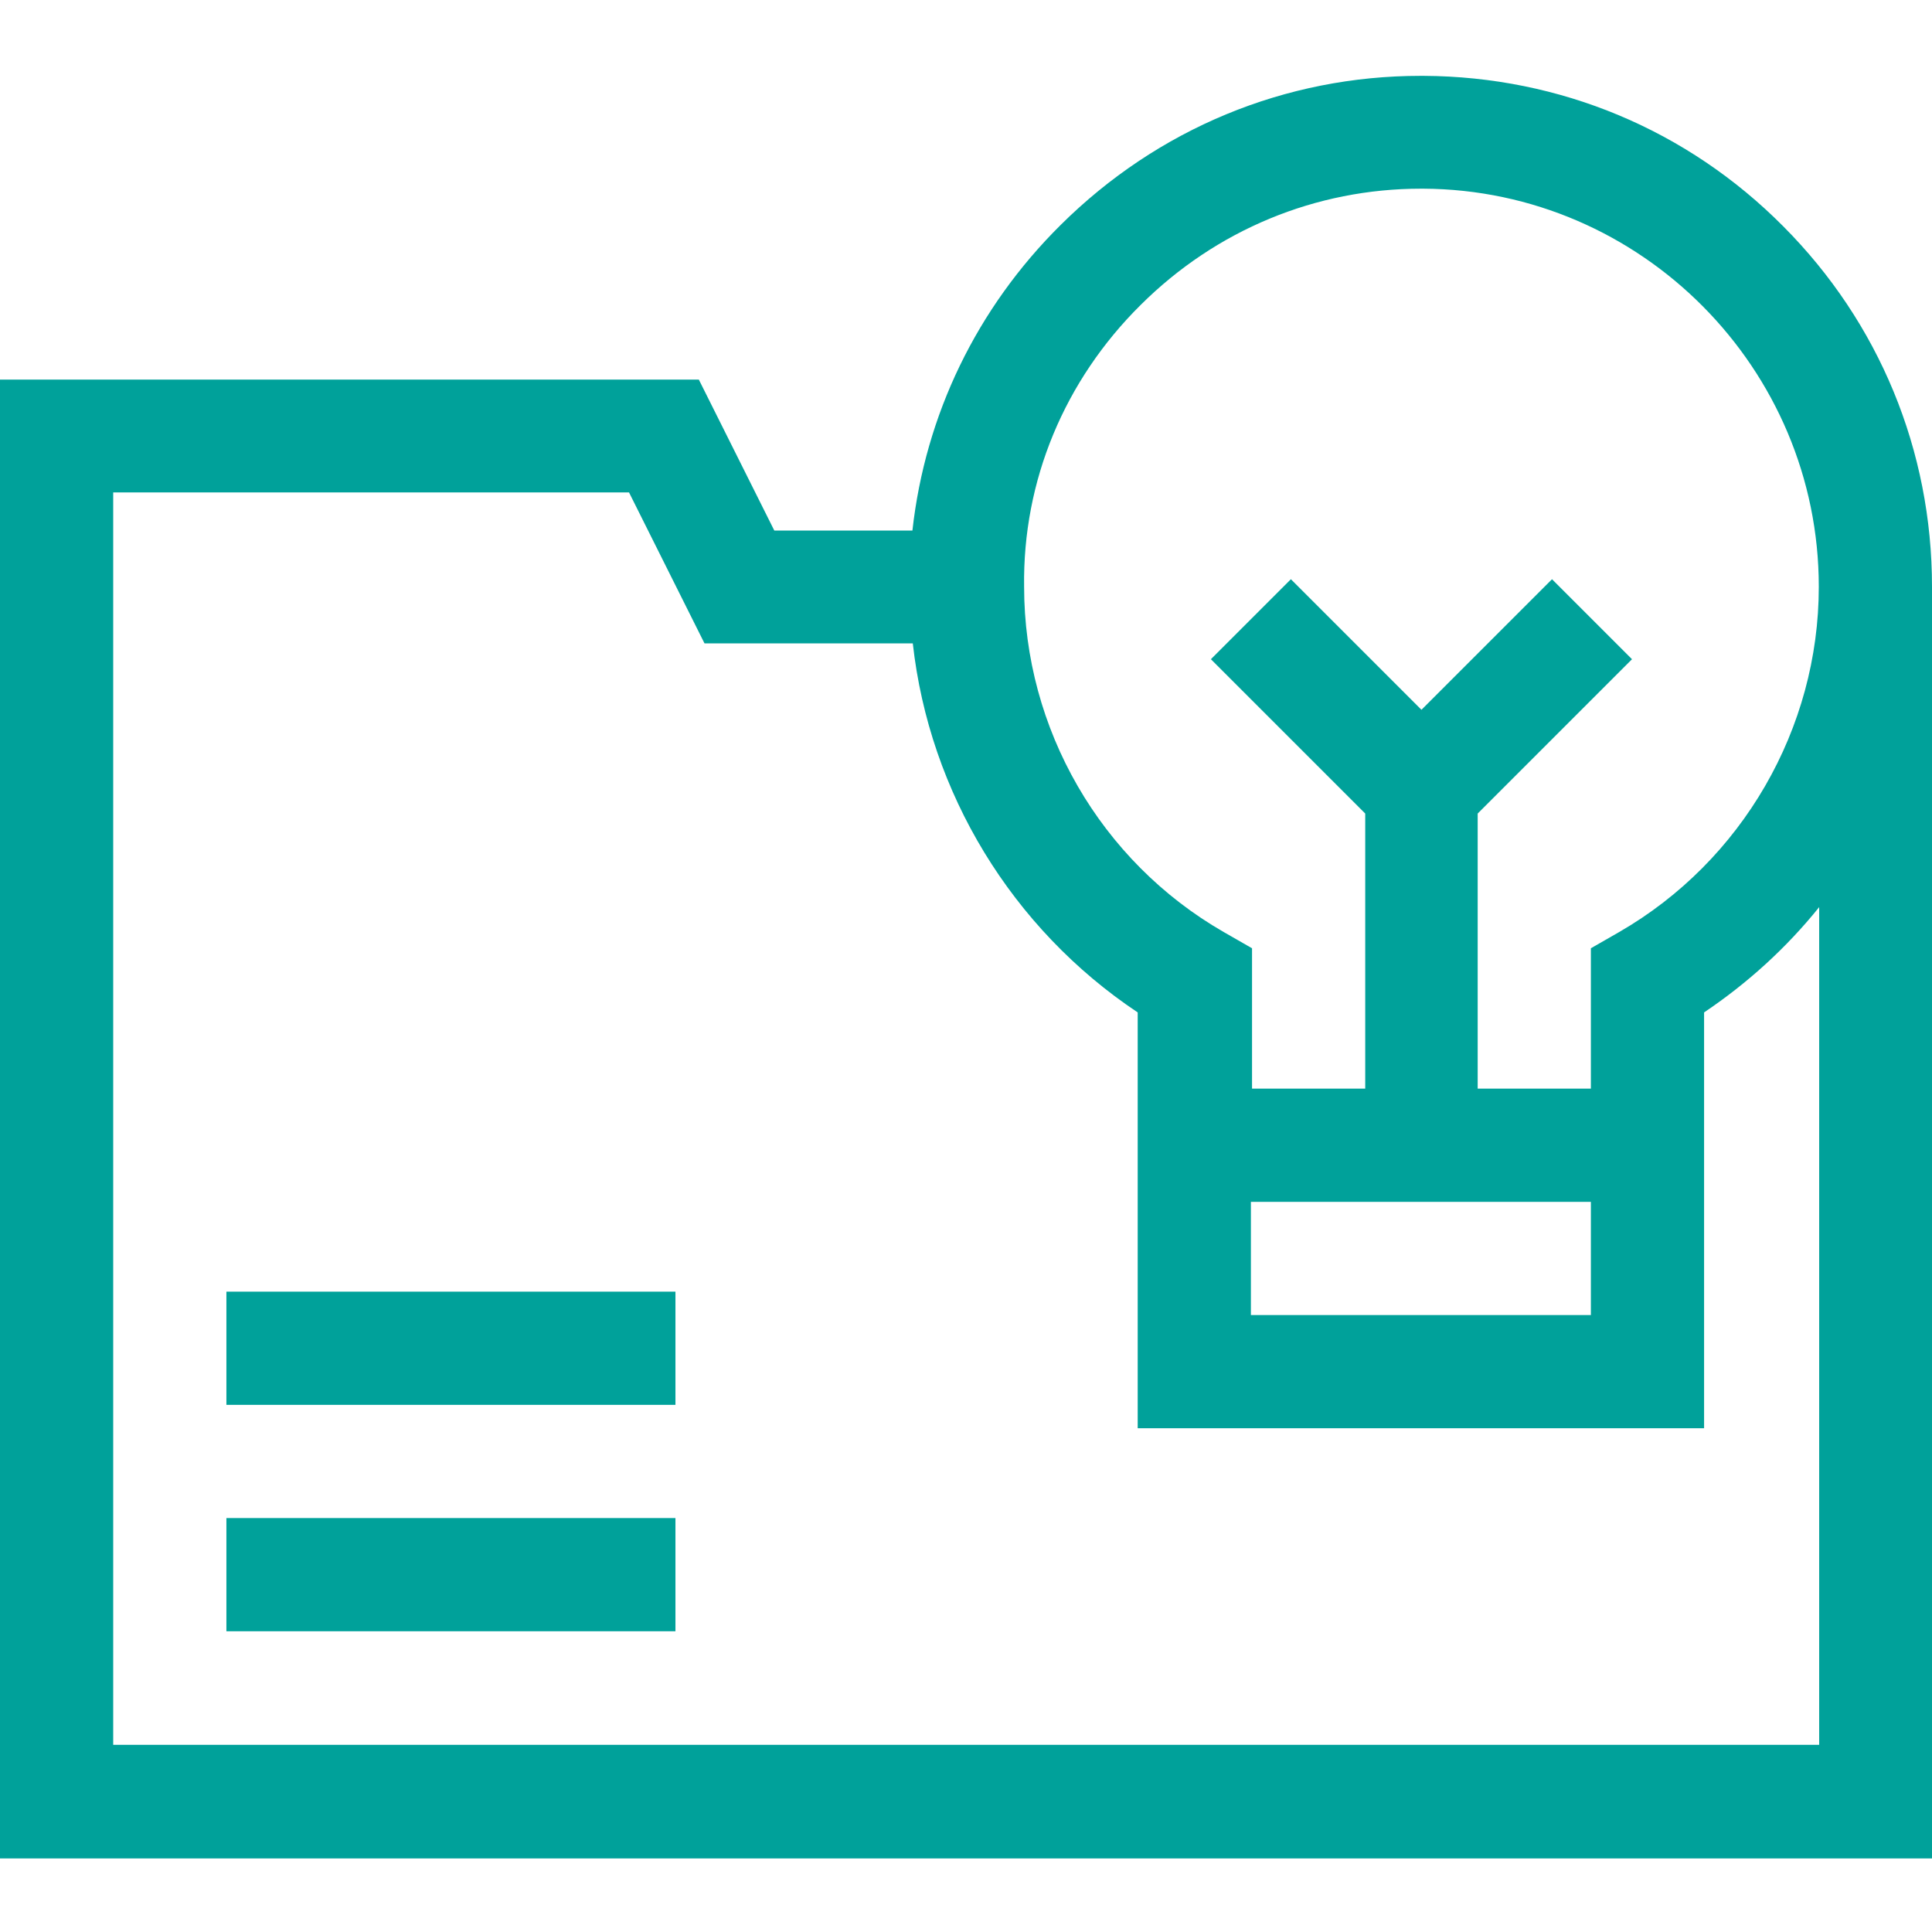 <?xml version="1.0" encoding="utf-8"?>
<!-- Generator: Adobe Illustrator 22.0.0, SVG Export Plug-In . SVG Version: 6.00 Build 0)  -->
<svg version="1.1" id="Ebene_1" xmlns="http://www.w3.org/2000/svg" xmlns:xlink="http://www.w3.org/1999/xlink" x="0px" y="0px"
	 viewBox="0 0 512 512" style="enable-background:new 0 0 512 512;" xml:space="preserve">
<style type="text/css">
	.st0{fill:#00A19A;}
</style>
<path class="st0" d="M60,342.3h119v30H60V342.3z"/>
<path class="st0" d="M60,402.3h119v30H60V402.3z"/>
<path class="st0" d="M472.6,60c-25.4-25.6-59.2-39.7-95.3-39.9c-0.3,0-0.5,0-0.8,0c-35.9,0-69.7,14-95.4,39.5
	c-22.3,22.1-35.9,50.4-39.3,81h-36.6l-20-40H0v391.9h512V155.5C512,119.4,498,85.5,472.6,60z M302.3,80.8
	c20-19.9,46.4-30.8,74.3-30.8c0.2,0,0.4,0,0.6,0C435,50.3,482,97.7,482,155.5c0,37.6-20.3,72.7-52.9,91.5l-7.5,4.3v37.2h-30v-72.9
	l40.9-40.9l-21.2-21.2l-34.6,34.6l-34.6-34.6l-21.2,21.2l40.9,40.9v72.9h-30v-37.2l-7.5-4.3c-32.7-18.8-52.9-53.9-52.9-91.5
	C271,127.4,282.1,100.8,302.3,80.8z M331.5,318.5h90.1v30h-90.1V318.5z M482,462.4H30V130.5h136.7l20,40h55.2
	c4.4,39.6,26.3,75.6,59.6,97.8v110.2h150.1V268.3c11.6-7.8,21.9-17.2,30.5-27.9V462.4z"/>
</svg>
